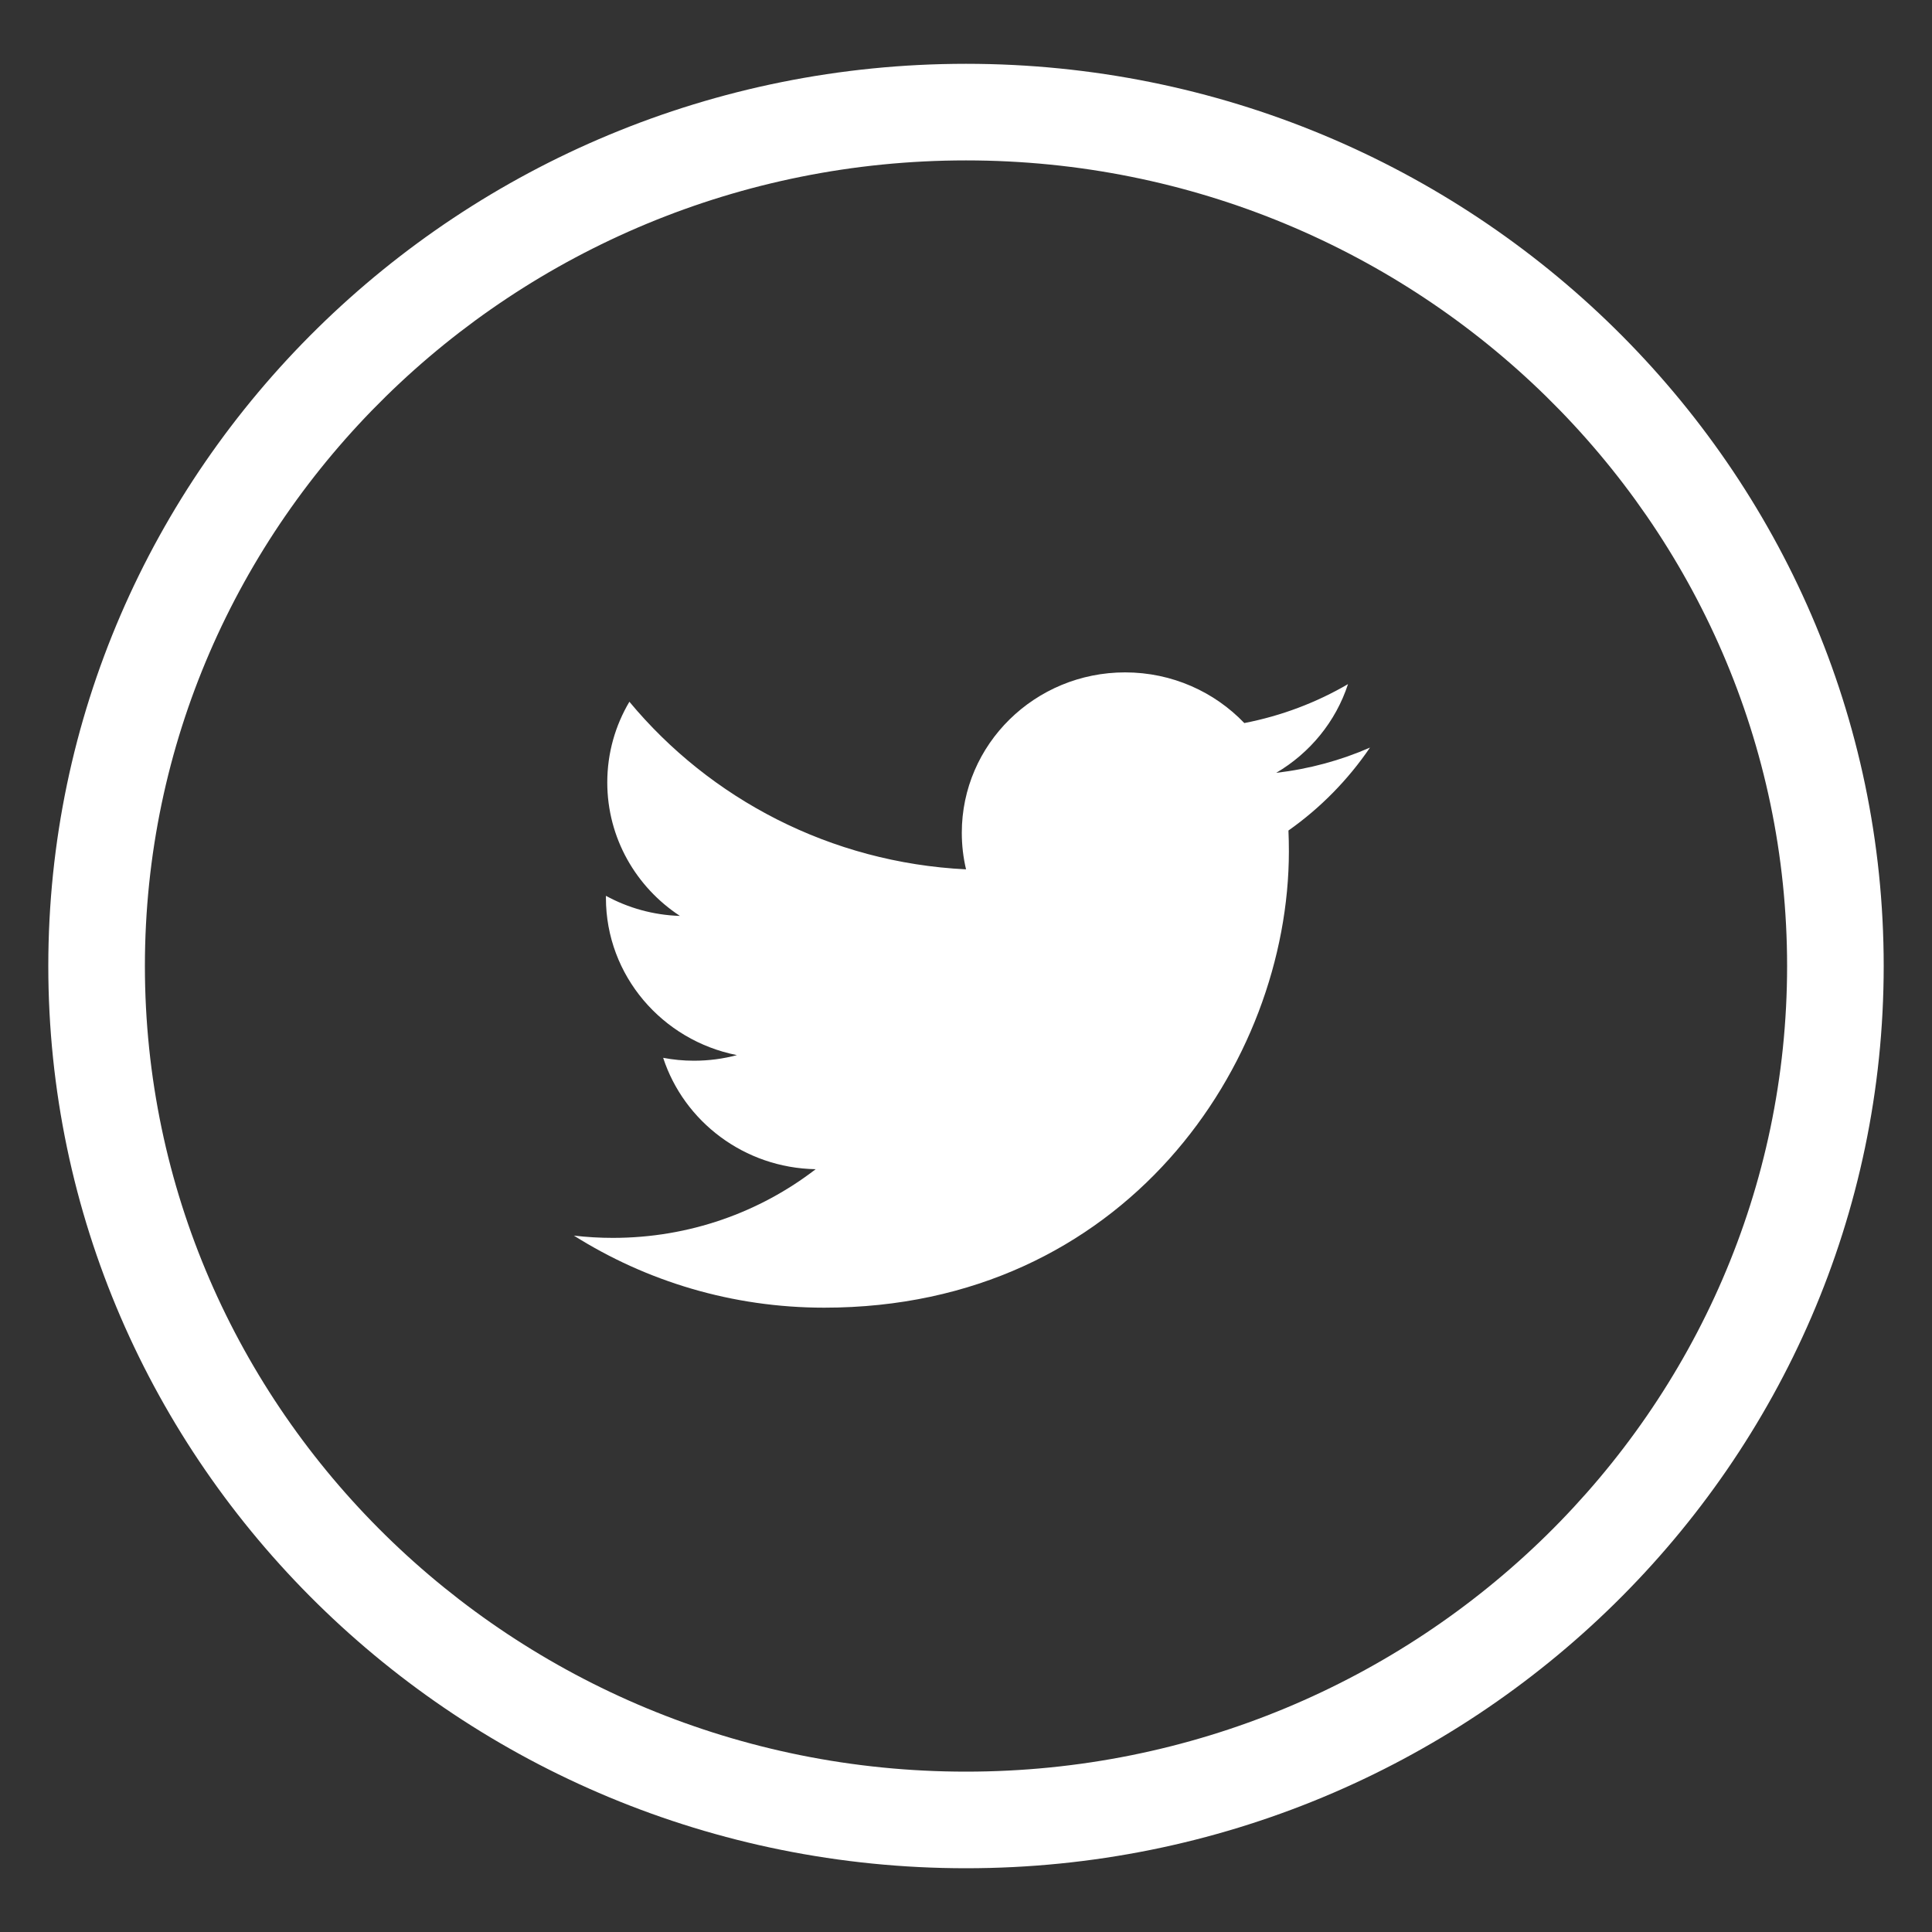 <?xml version="1.0" encoding="iso-8859-1"?>
<!-- Generator: Adobe Illustrator 19.1.0, SVG Export Plug-In . SVG Version: 6.00 Build 0)  -->
<svg version="1.1" baseProfile="tiny" id="katman_1"
	 xmlns="http://www.w3.org/2000/svg" xmlns:xlink="http://www.w3.org/1999/xlink" x="0px" y="0px" viewBox="0 0 40 40"
	 xml:space="preserve">
<rect x="0" y="0" width="40" height="40" fill="#333333" stroke="none"/>
<g>
	<g>
		<path fill="#FFFFFF" d="M20,38.68C9.523,38.68,1,30.3,1,20S9.523,1.321,20,1.321S39,9.7,39,20S30.477,38.68,20,38.68z M20,3.321
			C10.626,3.321,3,10.803,3,20s7.626,16.68,17,16.68S37,29.197,37,20S29.374,3.321,20,3.321z"/>
	</g>
	<g>
		<path fill="#FFFFFF" d="M28.364,15.478c-0.606,0.265-1.258,0.443-1.942,0.523c0.699-0.411,1.234-1.061,1.487-1.837
			c-0.653,0.381-1.377,0.657-2.147,0.806c-0.617-0.645-1.495-1.049-2.468-1.049c-1.867,0-3.381,1.487-3.381,3.321
			c0,0.26,0.03,0.513,0.088,0.757c-2.81-0.139-5.302-1.461-6.97-3.47c-0.291,0.49-0.458,1.061-0.458,1.67
			c0,1.152,0.597,2.169,1.504,2.764c-0.554-0.017-1.076-0.167-1.532-0.416c0,0.014,0,0.028,0,0.042c0,1.609,1.166,2.951,2.712,3.256
			c-0.284,0.076-0.582,0.116-0.891,0.116c-0.218,0-0.43-0.021-0.636-0.06c0.431,1.319,1.679,2.28,3.158,2.306
			c-1.157,0.891-2.615,1.422-4.199,1.422c-0.273,0-0.542-0.016-0.807-0.047c1.497,0.943,3.274,1.492,5.183,1.492
			c6.219,0,9.62-5.06,9.62-9.449c0-0.144-0.003-0.288-0.009-0.43C27.337,16.729,27.911,16.144,28.364,15.478z"/>
	</g>
</g>
</svg>

